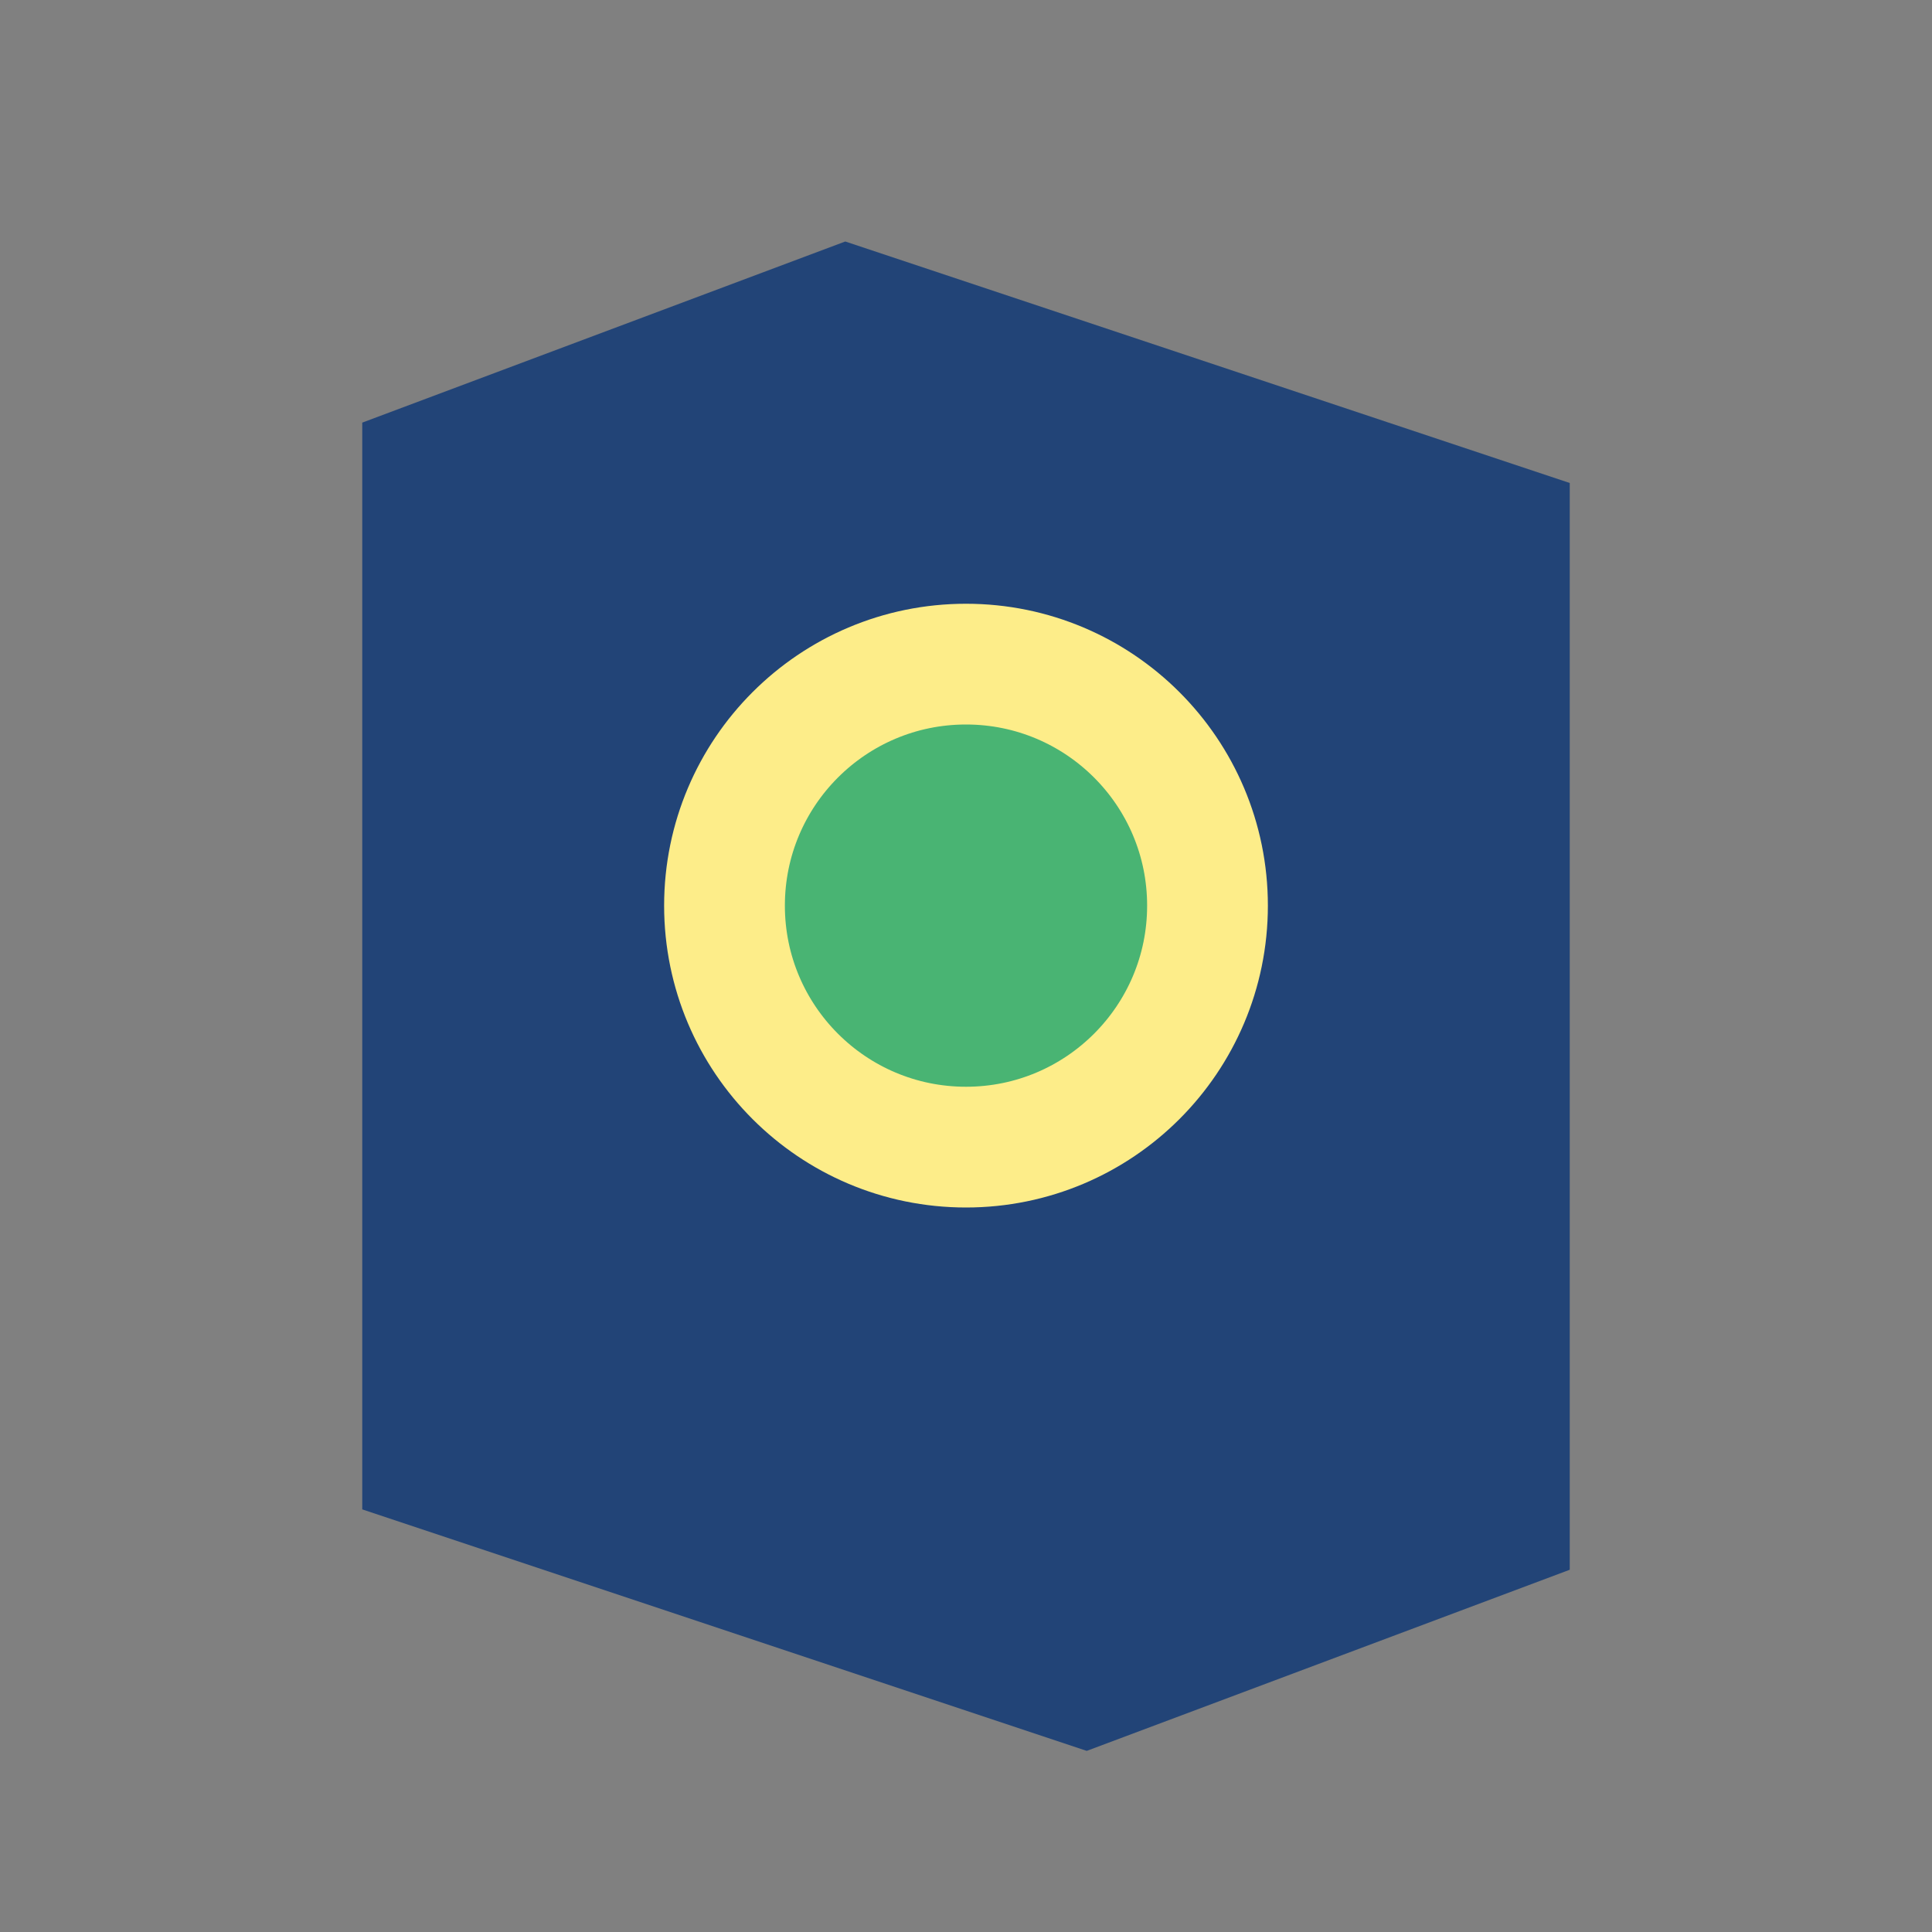 <?xml version="1.0" encoding="UTF-8"?>
<svg xmlns="http://www.w3.org/2000/svg" width="32" height="32" viewBox="0 0 32 32"><rect x="0" y="0" width="32" height="32" fill="#808080" stroke="none"/><path d="M6 7l8-3 12 4v18l-8 3-12-4z" fill="#224477"/><circle cx="16" cy="15" r="4" fill="#49B473" stroke="#FDED89" stroke-width="2"/></svg>